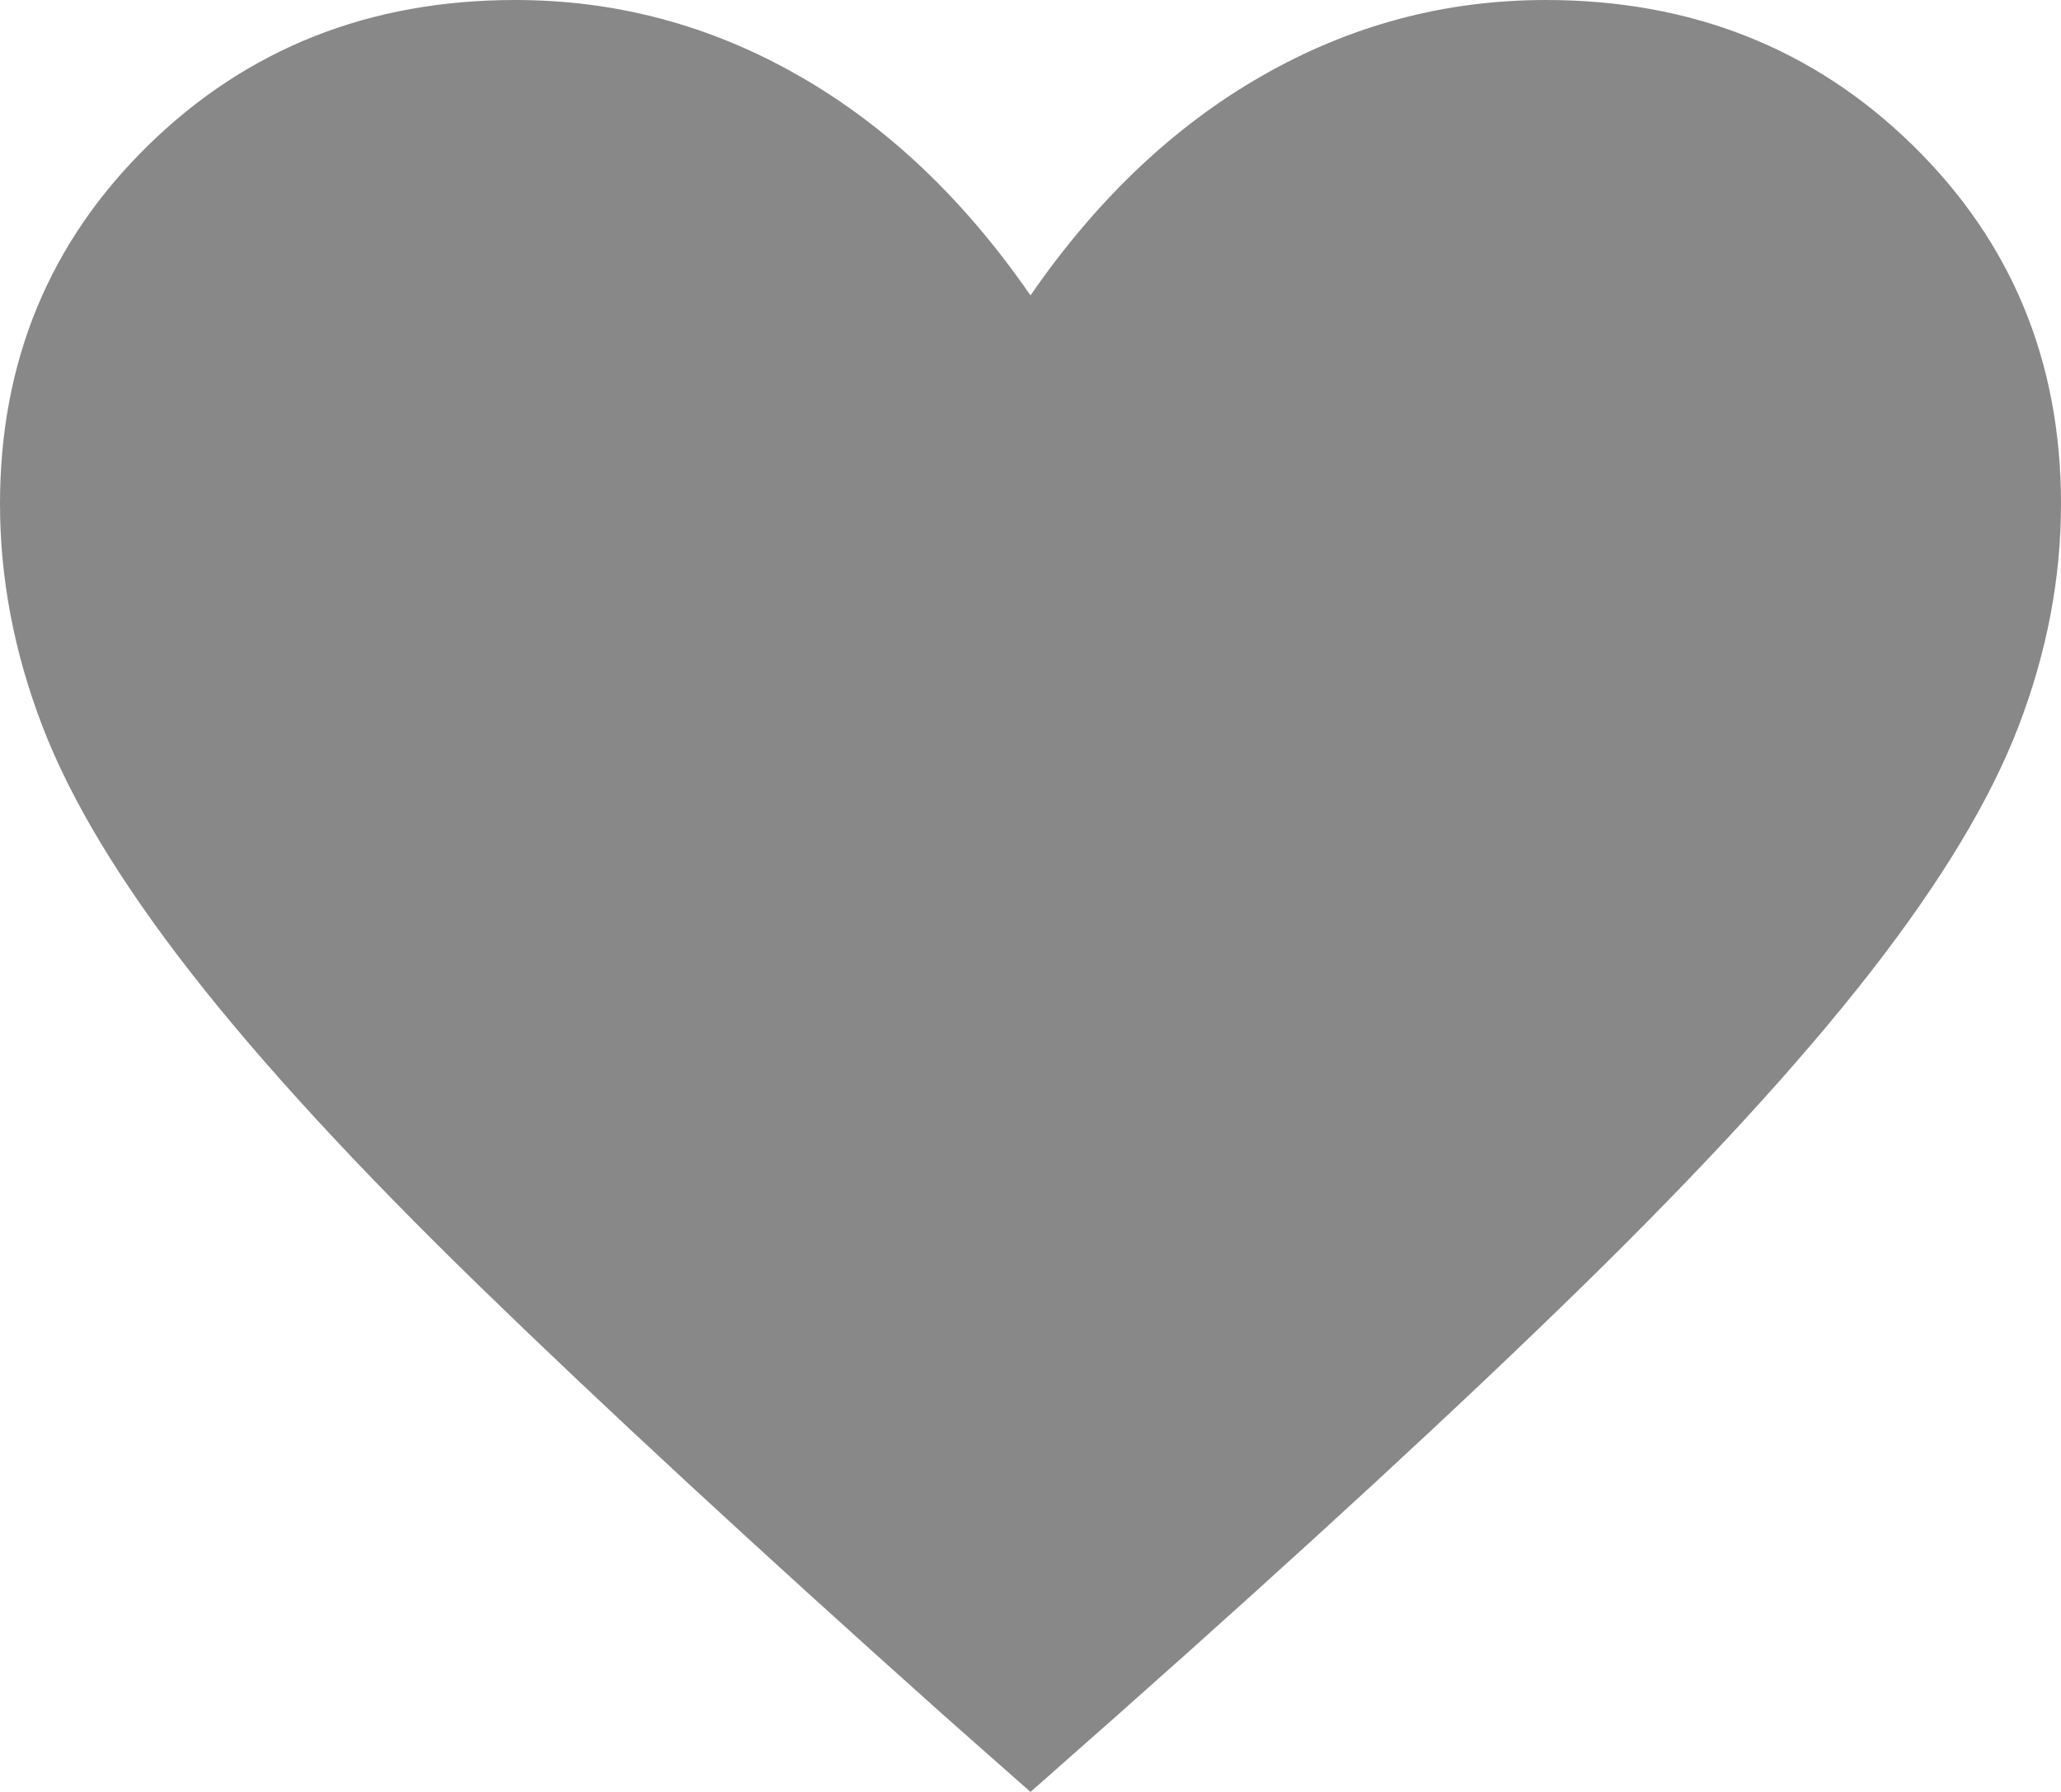 <svg width="23" height="20" viewBox="0 0 23 20" fill="none" xmlns="http://www.w3.org/2000/svg">
<path d="M11.5 20L10.532 19.145C8.446 17.281 6.721 15.686 5.357 14.36C3.992 13.033 2.915 11.863 2.126 10.85C1.336 9.836 0.784 8.919 0.471 8.099C0.157 7.279 0 6.454 0 5.624C0 4.034 0.552 2.7 1.656 1.62C2.76 0.54 4.125 0 5.75 0C6.874 0 7.928 0.281 8.912 0.844C9.897 1.406 10.759 2.224 11.5 3.297C12.241 2.224 13.103 1.406 14.088 0.844C15.072 0.281 16.126 0 17.25 0C18.875 0 20.24 0.54 21.344 1.62C22.448 2.7 23 4.034 23 5.624C23 6.454 22.843 7.279 22.529 8.099C22.216 8.919 21.664 9.836 20.874 10.85C20.085 11.863 19.012 13.033 17.655 14.36C16.299 15.686 14.57 17.281 12.468 19.145L11.5 20Z" fill="#888888"/>
</svg>

